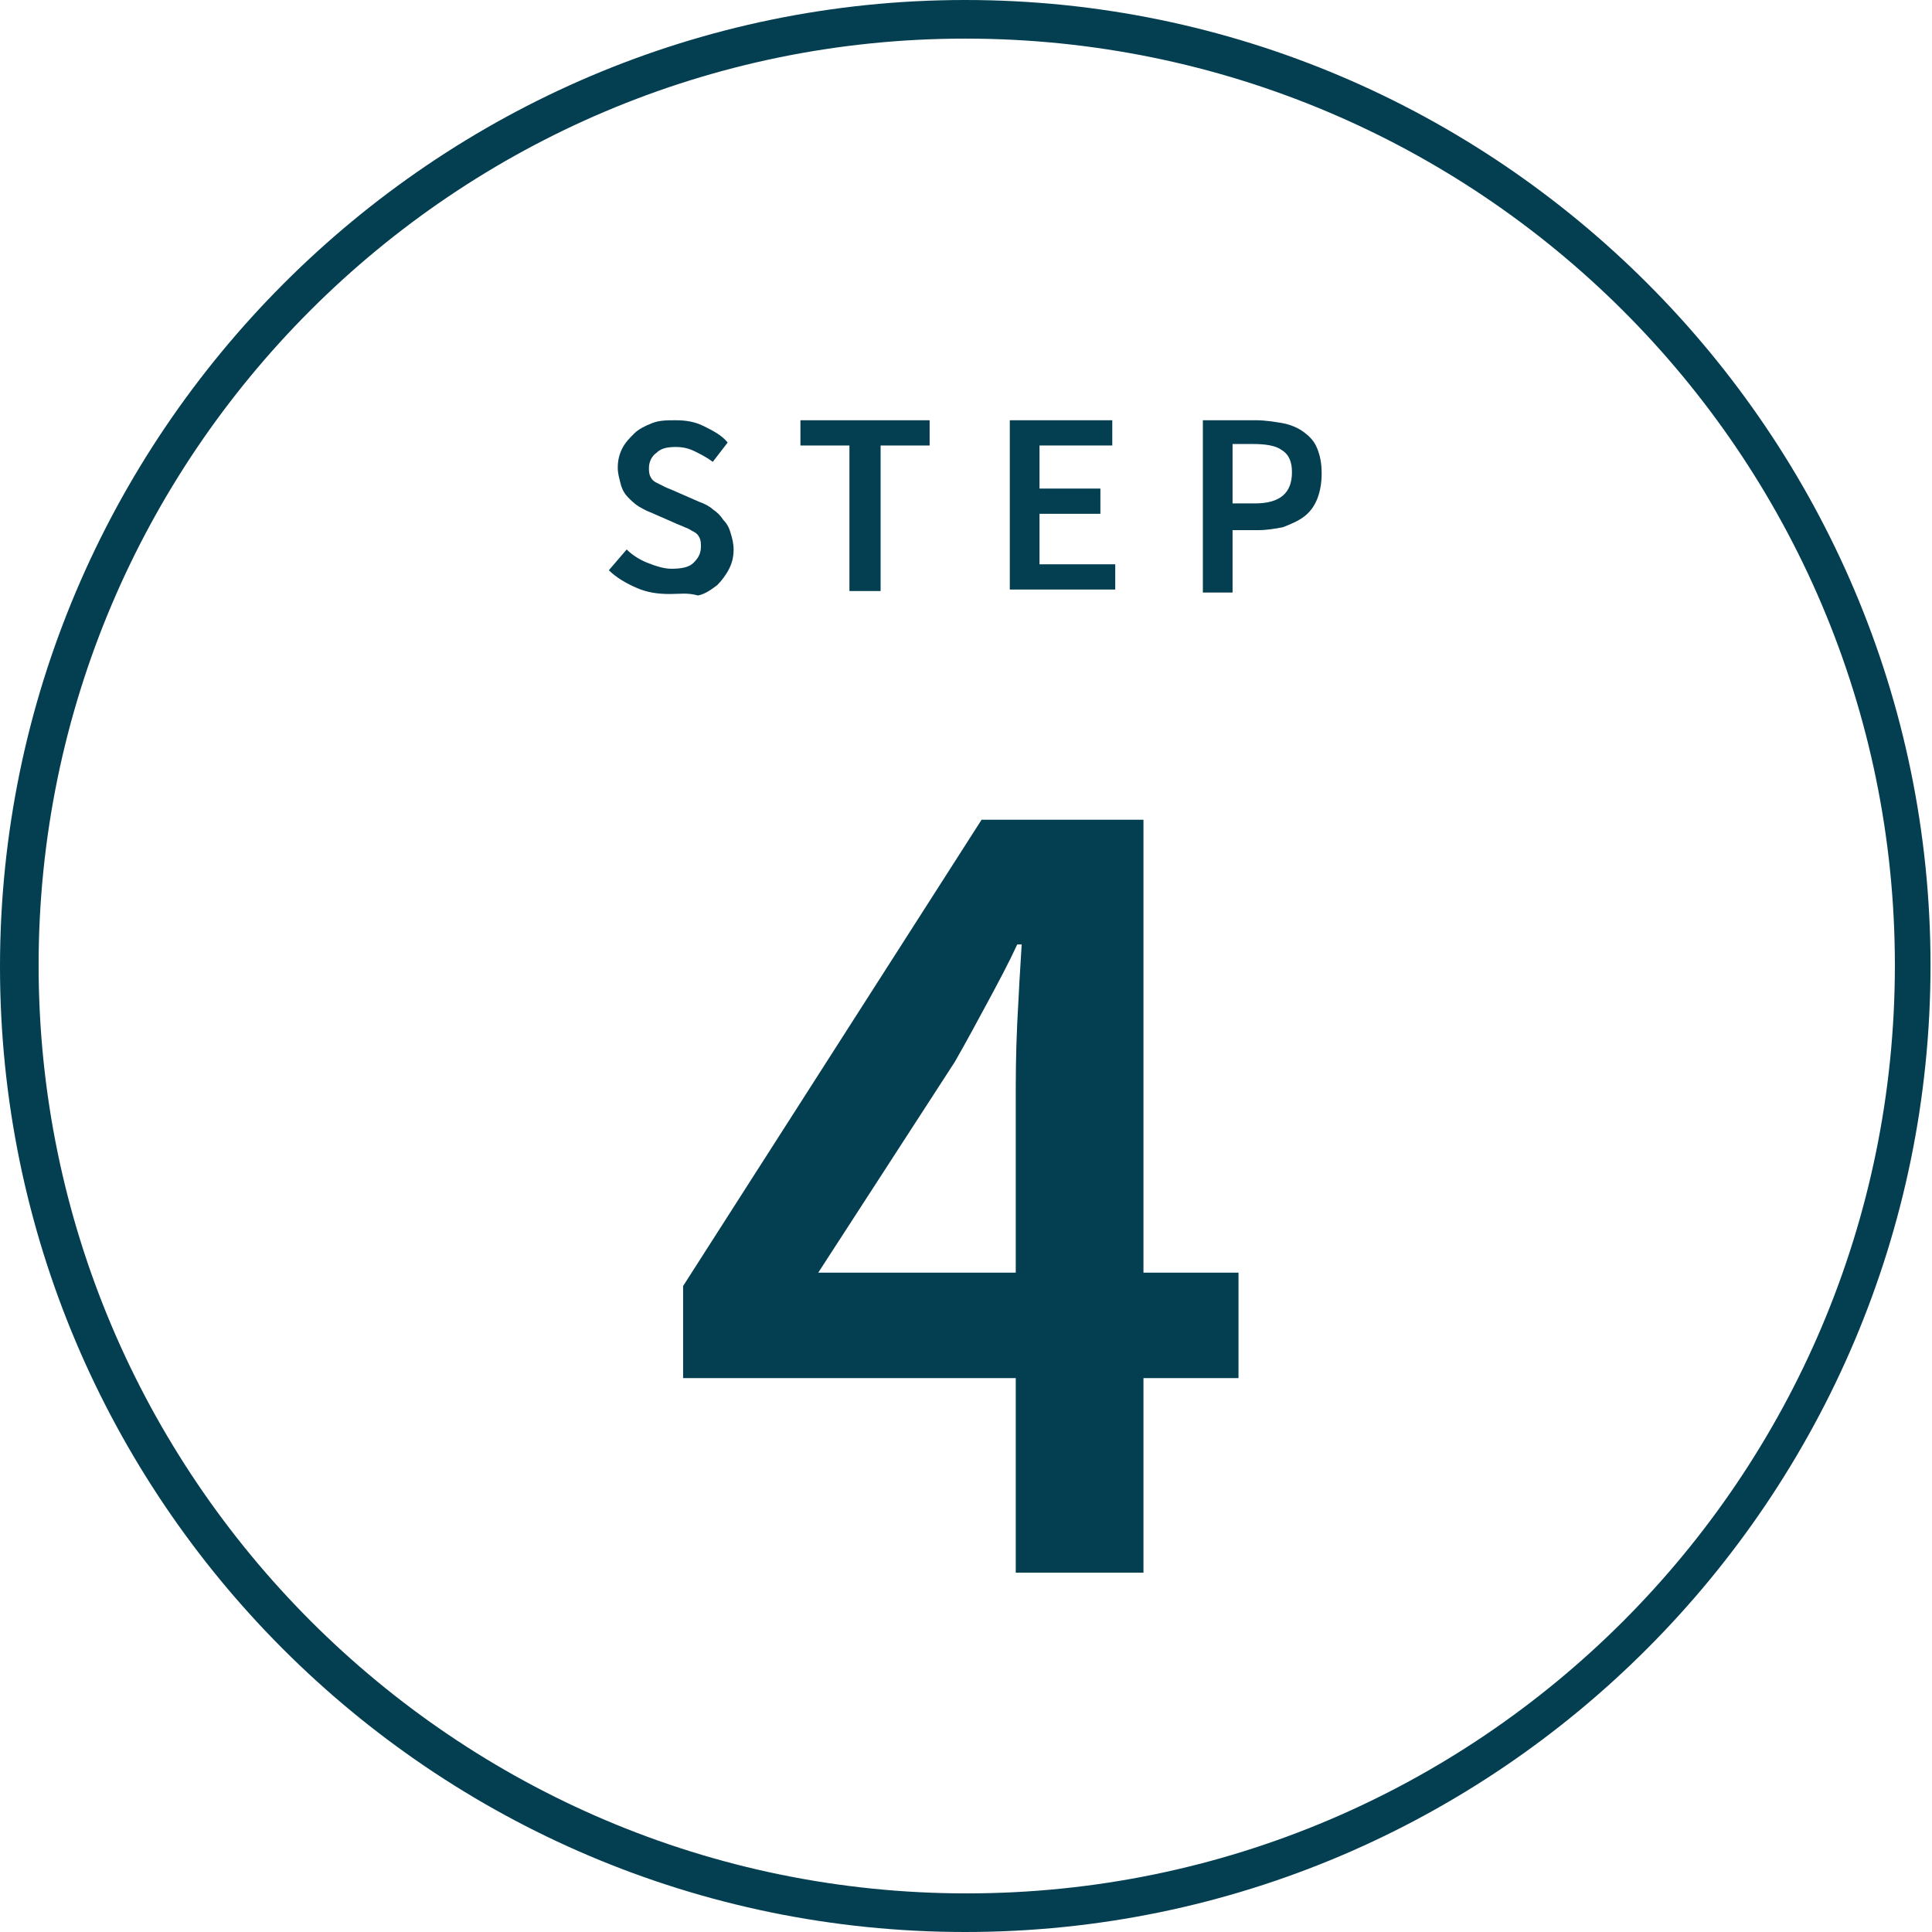 <?xml version="1.0" encoding="utf-8"?>
<!-- Generator: Adobe Illustrator 15.0.0, SVG Export Plug-In . SVG Version: 6.00 Build 0)  -->
<!DOCTYPE svg PUBLIC "-//W3C//DTD SVG 1.1//EN" "http://www.w3.org/Graphics/SVG/1.1/DTD/svg11.dtd">
<svg version="1.1" id="Layer_1" xmlns="http://www.w3.org/2000/svg" xmlns:xlink="http://www.w3.org/1999/xlink" x="0px" y="0px"
	 width="130.1px" height="130.1px" viewBox="0 0 130.1 130.1" style="enable-background:new 0 0 130.1 130.1;" xml:space="preserve"
	>
<style type="text/css">
<![CDATA[
	.st0{fill:#043E51;}
]]>
</style>
<g>
	<g>
		<path class="st0" d="M65,130.1c-35.9,0-65-29.2-65-65S29.2,0,65,0s65,29.2,65,65S100.9,130.1,65,130.1z M65,2.6
			C30.6,2.6,2.6,30.6,2.6,65s28,62.5,62.5,62.5s62.5-28,62.5-62.5S99.5,2.6,65,2.6z"/>
	</g>
	<g>
		<path class="st0" d="M68.4,105.9V92.8H46v-6.2l20.1-31.4H77v30.5h6.4v7.1H77v13.1H68.4z M55.1,85.7h13.3V74.2c0-1.5,0-3.2,0.1-5.3
			c0.1-2,0.2-3.8,0.3-5.3h-0.3c-0.6,1.3-1.3,2.6-2,3.9c-0.7,1.3-1.4,2.6-2.2,4L55.1,85.7z"/>
	</g>
	<g>
		<path class="st0" d="M45.1,40c-0.8,0-1.5-0.1-2.2-0.4c-0.7-0.3-1.4-0.7-1.9-1.2l1.2-1.4c0.4,0.4,0.9,0.7,1.4,0.9
			c0.5,0.2,1.1,0.4,1.6,0.4c0.7,0,1.2-0.1,1.5-0.4c0.3-0.3,0.5-0.6,0.5-1.1c0-0.2,0-0.4-0.1-0.6c-0.1-0.2-0.2-0.3-0.4-0.4
			c-0.2-0.1-0.3-0.2-0.6-0.3c-0.2-0.1-0.5-0.2-0.7-0.3l-1.6-0.7c-0.3-0.1-0.6-0.3-0.8-0.4c-0.3-0.2-0.5-0.4-0.7-0.6
			c-0.2-0.2-0.4-0.5-0.5-0.9s-0.2-0.7-0.2-1.1c0-0.5,0.1-0.9,0.3-1.3c0.2-0.4,0.5-0.7,0.8-1c0.3-0.3,0.7-0.5,1.2-0.7
			c0.5-0.2,1-0.2,1.6-0.2c0.7,0,1.3,0.1,1.9,0.4c0.6,0.3,1.2,0.6,1.6,1.1l-1,1.3c-0.4-0.3-0.8-0.5-1.2-0.7s-0.8-0.3-1.3-0.3
			c-0.6,0-1,0.1-1.3,0.4c-0.3,0.2-0.5,0.6-0.5,1c0,0.2,0,0.4,0.1,0.6s0.2,0.3,0.4,0.4c0.2,0.1,0.4,0.2,0.6,0.3
			c0.2,0.1,0.5,0.2,0.7,0.3l1.6,0.7c0.3,0.1,0.7,0.3,0.9,0.5c0.3,0.2,0.5,0.4,0.7,0.7c0.2,0.2,0.4,0.5,0.5,0.9
			c0.1,0.3,0.2,0.7,0.2,1.1c0,0.5-0.1,0.9-0.3,1.3c-0.2,0.4-0.5,0.8-0.8,1.1c-0.4,0.3-0.8,0.6-1.3,0.7C46.3,39.9,45.8,40,45.1,40z"
			/>
		<path class="st0" d="M57.2,39.8V30h-3.3v-1.7h8.7V30h-3.3v9.8H57.2z"/>
		<path class="st0" d="M68,39.8V28.3h6.9V30H70v2.9h4.1v1.7H70v3.4h5.1v1.7H68z"/>
		<path class="st0" d="M81,39.8V28.3h3.6c0.6,0,1.2,0.1,1.8,0.2c0.5,0.1,1,0.3,1.4,0.6c0.4,0.3,0.7,0.6,0.9,1.1s0.3,1,0.3,1.7
			c0,0.6-0.1,1.2-0.3,1.7s-0.5,0.9-0.9,1.2c-0.4,0.3-0.9,0.5-1.4,0.7c-0.5,0.1-1.1,0.2-1.7,0.2H83v4.2H81z M83,33.9h1.5
			c1.7,0,2.5-0.7,2.5-2.1c0-0.7-0.2-1.2-0.7-1.5c-0.4-0.3-1.1-0.4-1.9-0.4H83V33.9z"/>
	</g>
</g>
</svg>
